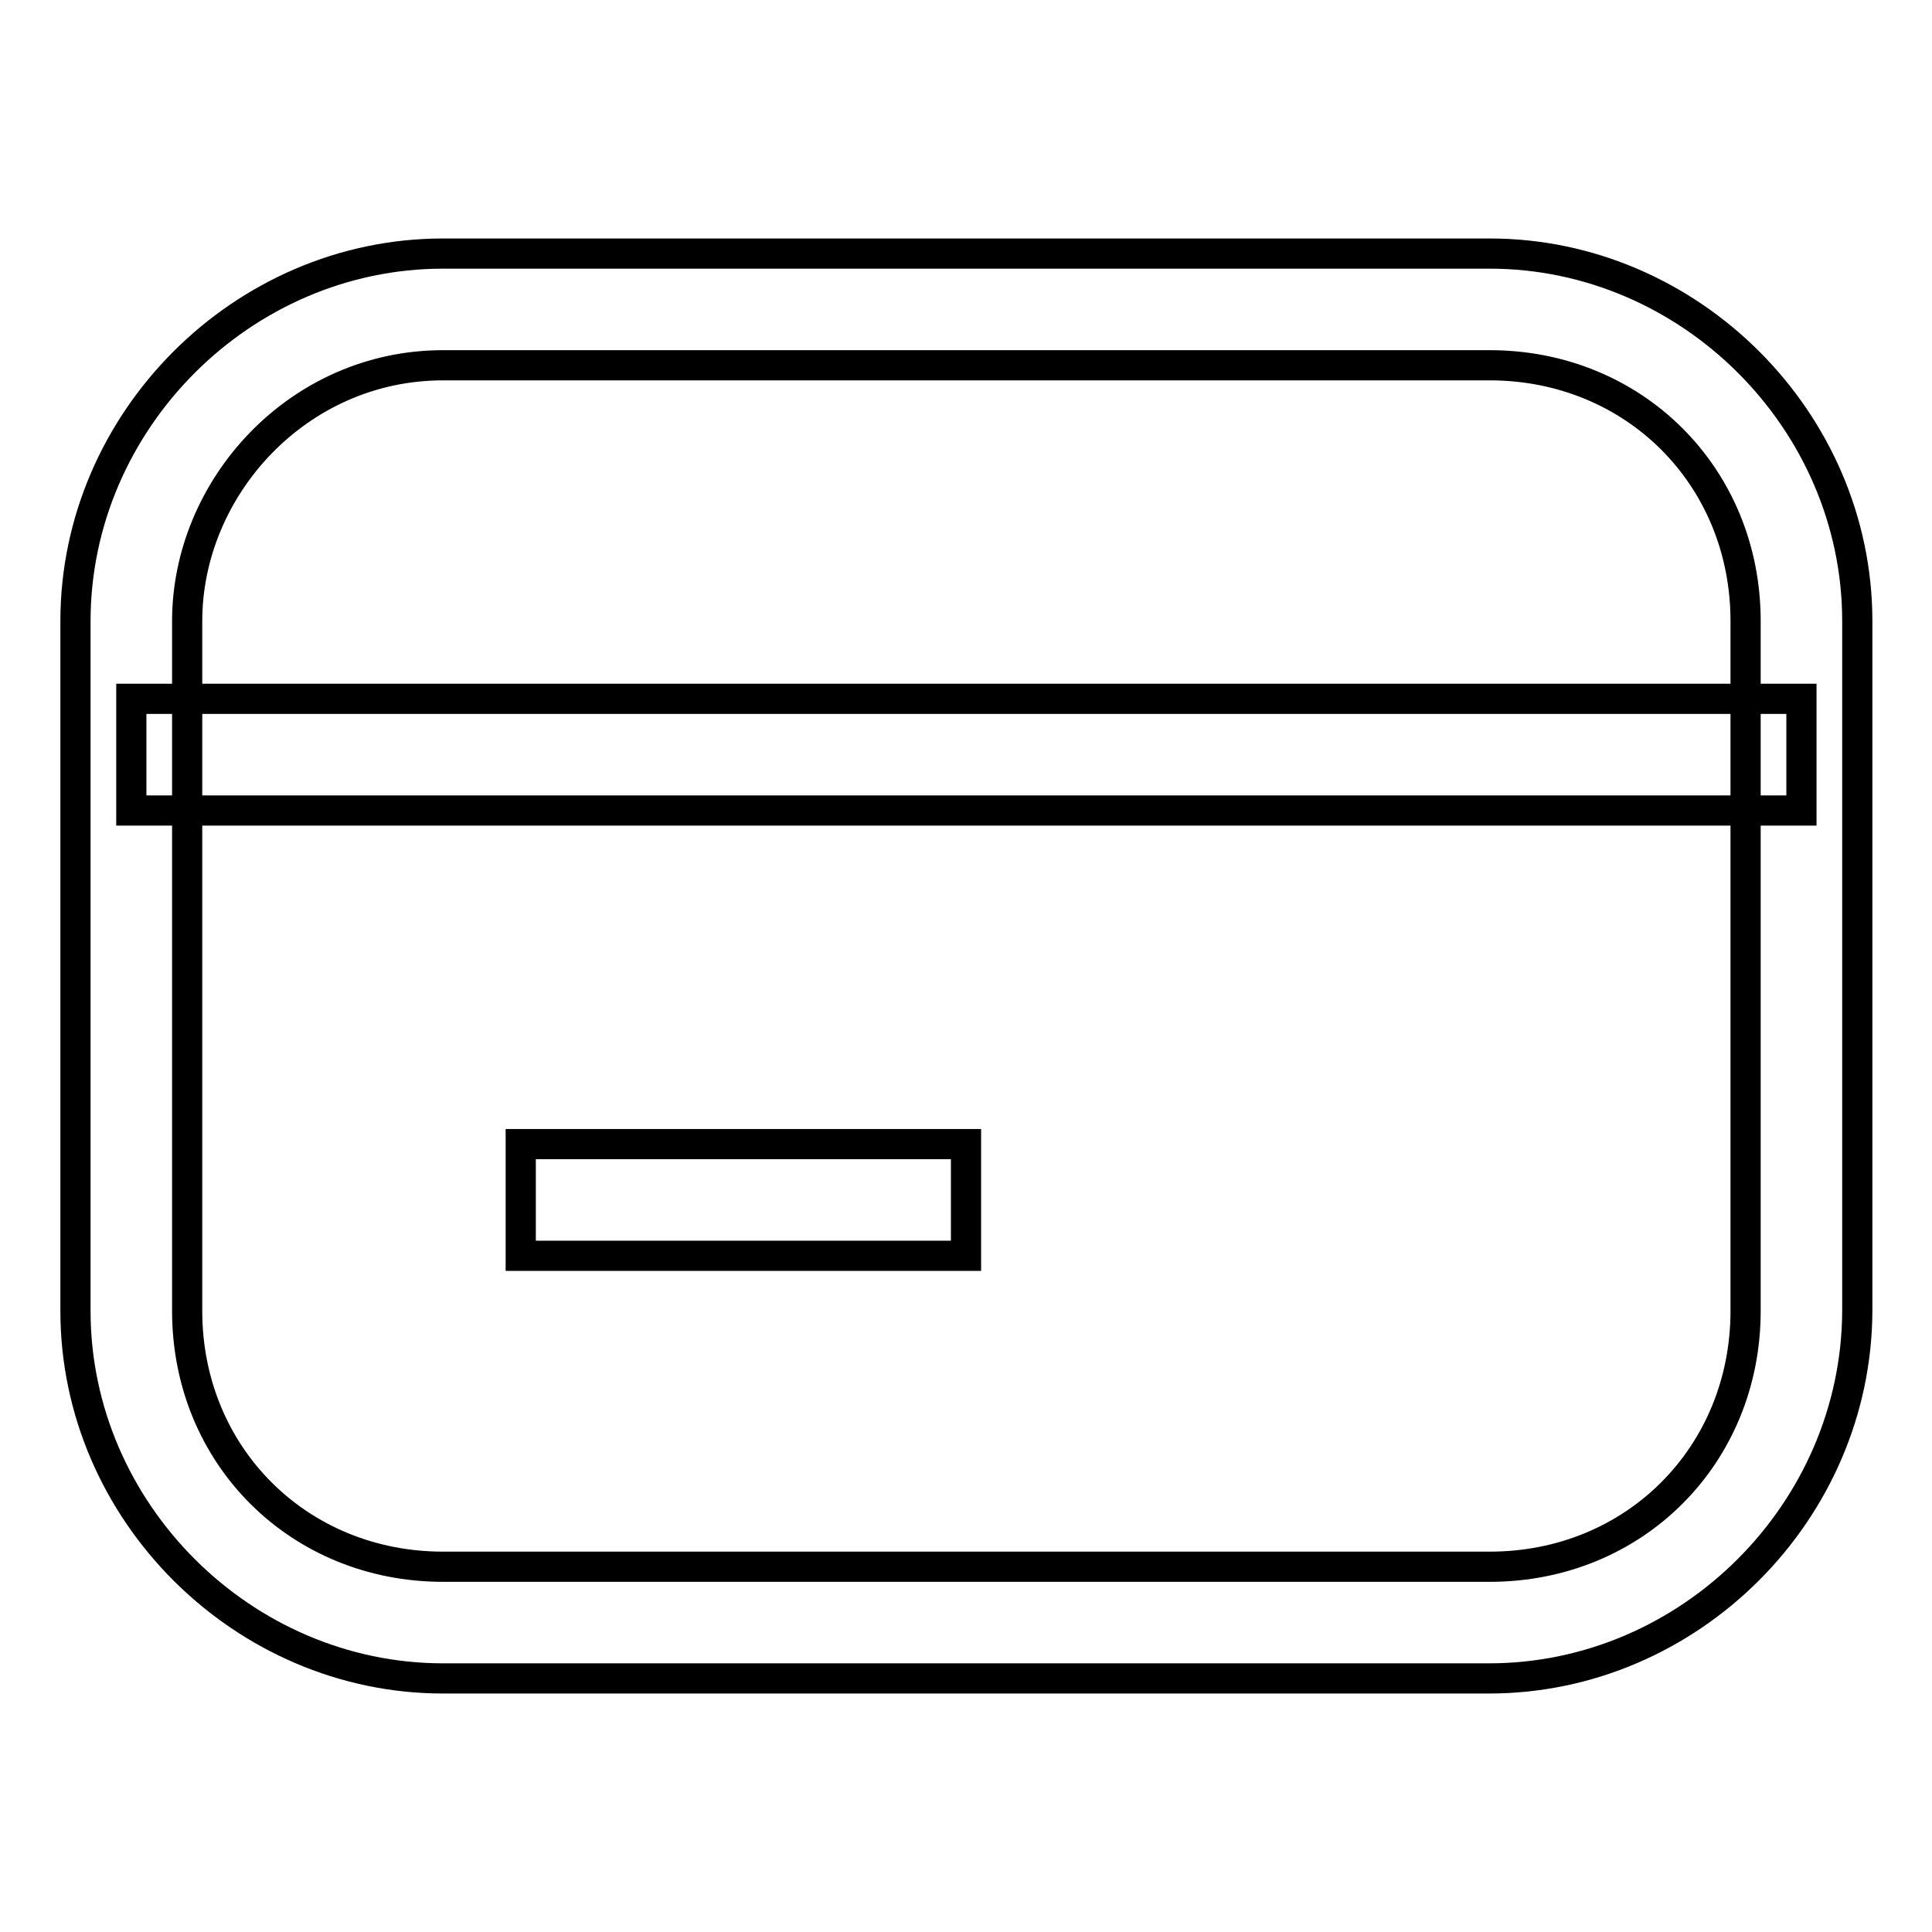 <?xml version="1.0" encoding="utf-8"?>
<!-- Svg Vector Icons : http://www.onlinewebfonts.com/icon -->
<!DOCTYPE svg PUBLIC "-//W3C//DTD SVG 1.1//EN" "http://www.w3.org/Graphics/SVG/1.1/DTD/svg11.dtd">
<svg version="1.1" xmlns="http://www.w3.org/2000/svg" xmlns:xlink="http://www.w3.org/1999/xlink" x="0px" y="0px" viewBox="0 0 256 256" enable-background="new 0 0 256 256" xml:space="preserve">
<g> <path stroke-width="4" fill-opacity="0" stroke="#000000"  d="M197.3,222.4H58.7c-26.5,0-48.7-22.1-48.7-48.7V82.3c0-26.5,22.1-48.7,48.7-48.7h138.7 c26.5,0,48.7,22.1,48.7,48.7v91.4C246,200.3,223.9,222.4,197.3,222.4z M58.7,48.4c-19.2,0-33.9,16.2-33.9,33.9v91.4 c0,19.2,14.8,33.9,33.9,33.9h138.7c19.2,0,33.9-14.8,33.9-33.9V82.3c0-19.2-14.8-33.9-33.9-33.9H58.7z M17.4,92.6h221.3v14.8H17.4 V92.6z M69,151.6h59v14.8H69V151.6z"/></g>
</svg>